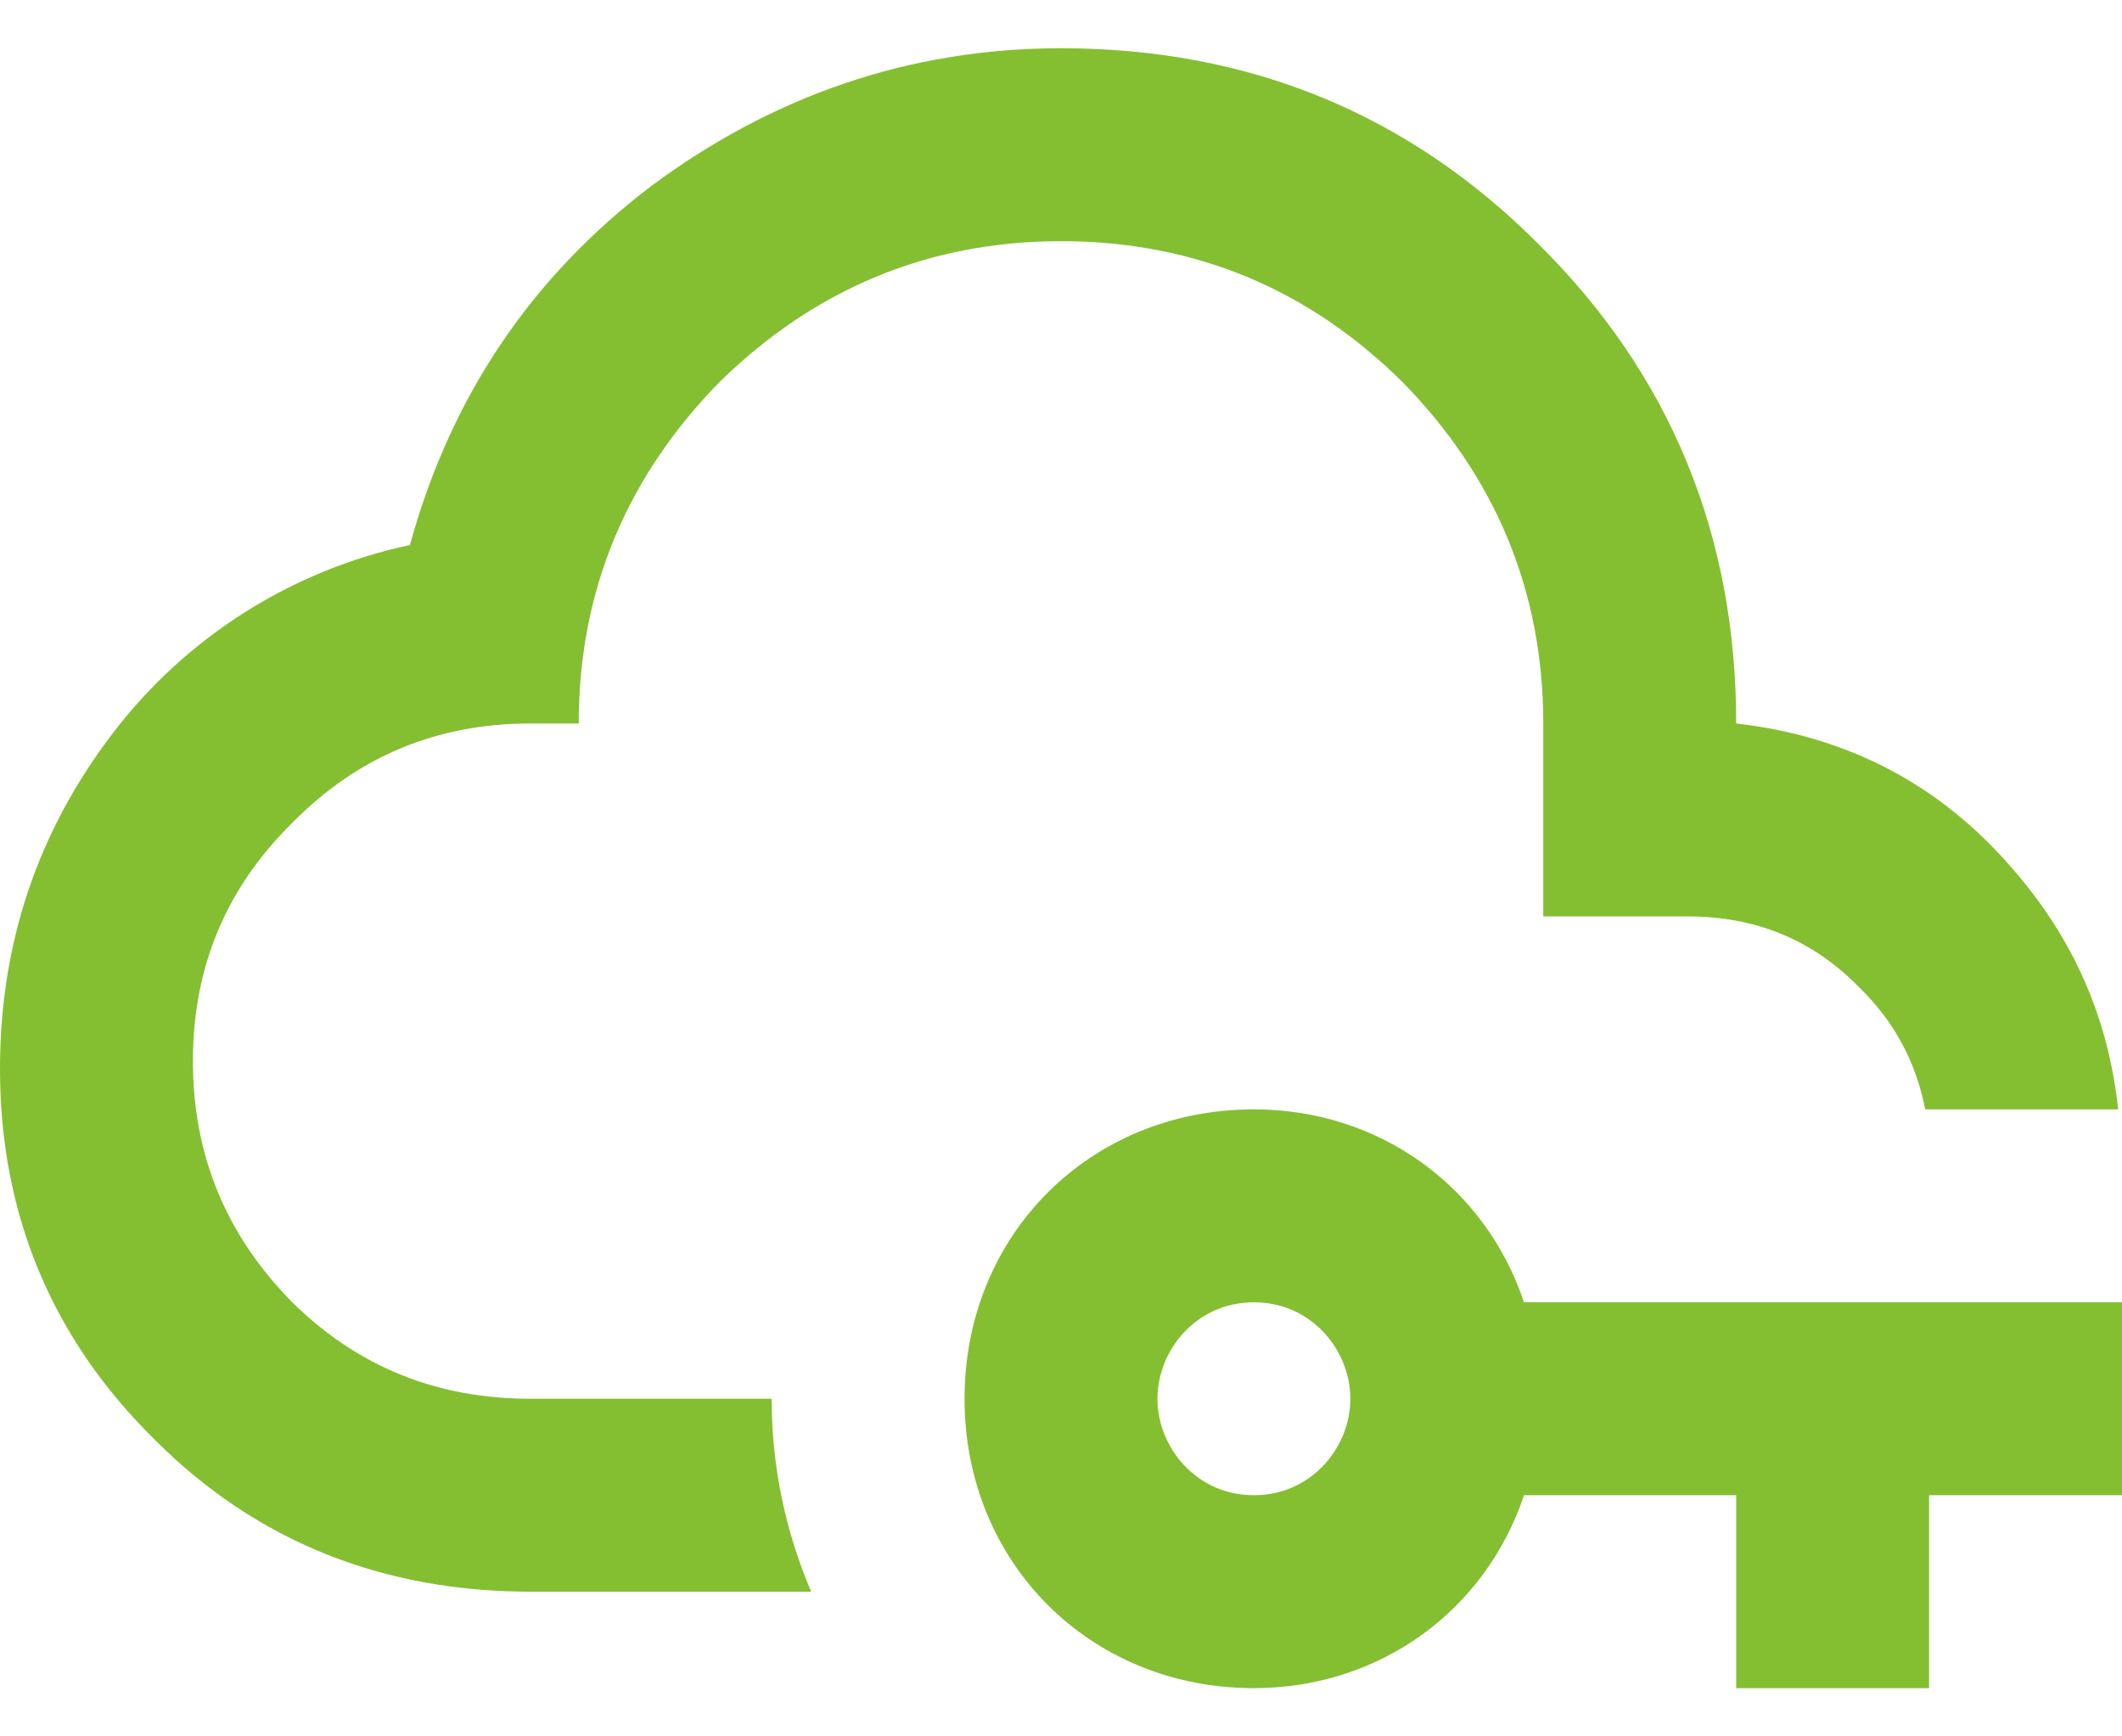 <svg width="22" height="18" viewBox="0 0 22 18" fill="none" xmlns="http://www.w3.org/2000/svg">
<path d="M8.41 16.5H5.5C4 16.5 2.68 16 1.61 14.93C0.54 13.88 0 12.59 0 11.08C0 9.78 0.39 8.62 1.17 7.6C1.931 6.603 3.023 5.911 4.25 5.65C4.67 4.12 5.5 2.88 6.75 1.93C8 1 9.42 0.5 11 0.5C12.95 0.5 14.61 1.18 15.96 2.54C17.32 3.89 18 5.55 18 7.5C19.15 7.63 20.11 8.13 20.86 9C21.5 9.73 21.86 10.56 21.96 11.5H19.96C19.86 11 19.64 10.59 19.27 10.23C18.79 9.74 18.2 9.5 17.5 9.5H16V7.5C16 6.12 15.5 4.94 14.54 3.96C13.57 3 12.39 2.5 11 2.5C9.62 2.5 8.44 3 7.46 3.96C6.5 4.94 6 6.12 6 7.5H5.5C4.53 7.5 3.71 7.84 3.03 8.53C2.34 9.21 2 10.03 2 11C2 11.97 2.34 12.8 3.03 13.5C3.71 14.17 4.53 14.5 5.5 14.5H8C8 15.22 8.15 15.89 8.41 16.5ZM22 13.5V15.5H20V17.5H18V15.5H15.8C15.4 16.7 14.3 17.5 13 17.5C11.3 17.5 10 16.2 10 14.5C10 12.8 11.3 11.5 13 11.5C14.3 11.5 15.4 12.3 15.8 13.5H22ZM14 14.5C14 14 13.6 13.5 13 13.5C12.4 13.5 12 14 12 14.5C12 15 12.4 15.5 13 15.5C13.6 15.5 14 15 14 14.5Z" fill="#84BF31"/>
</svg>
